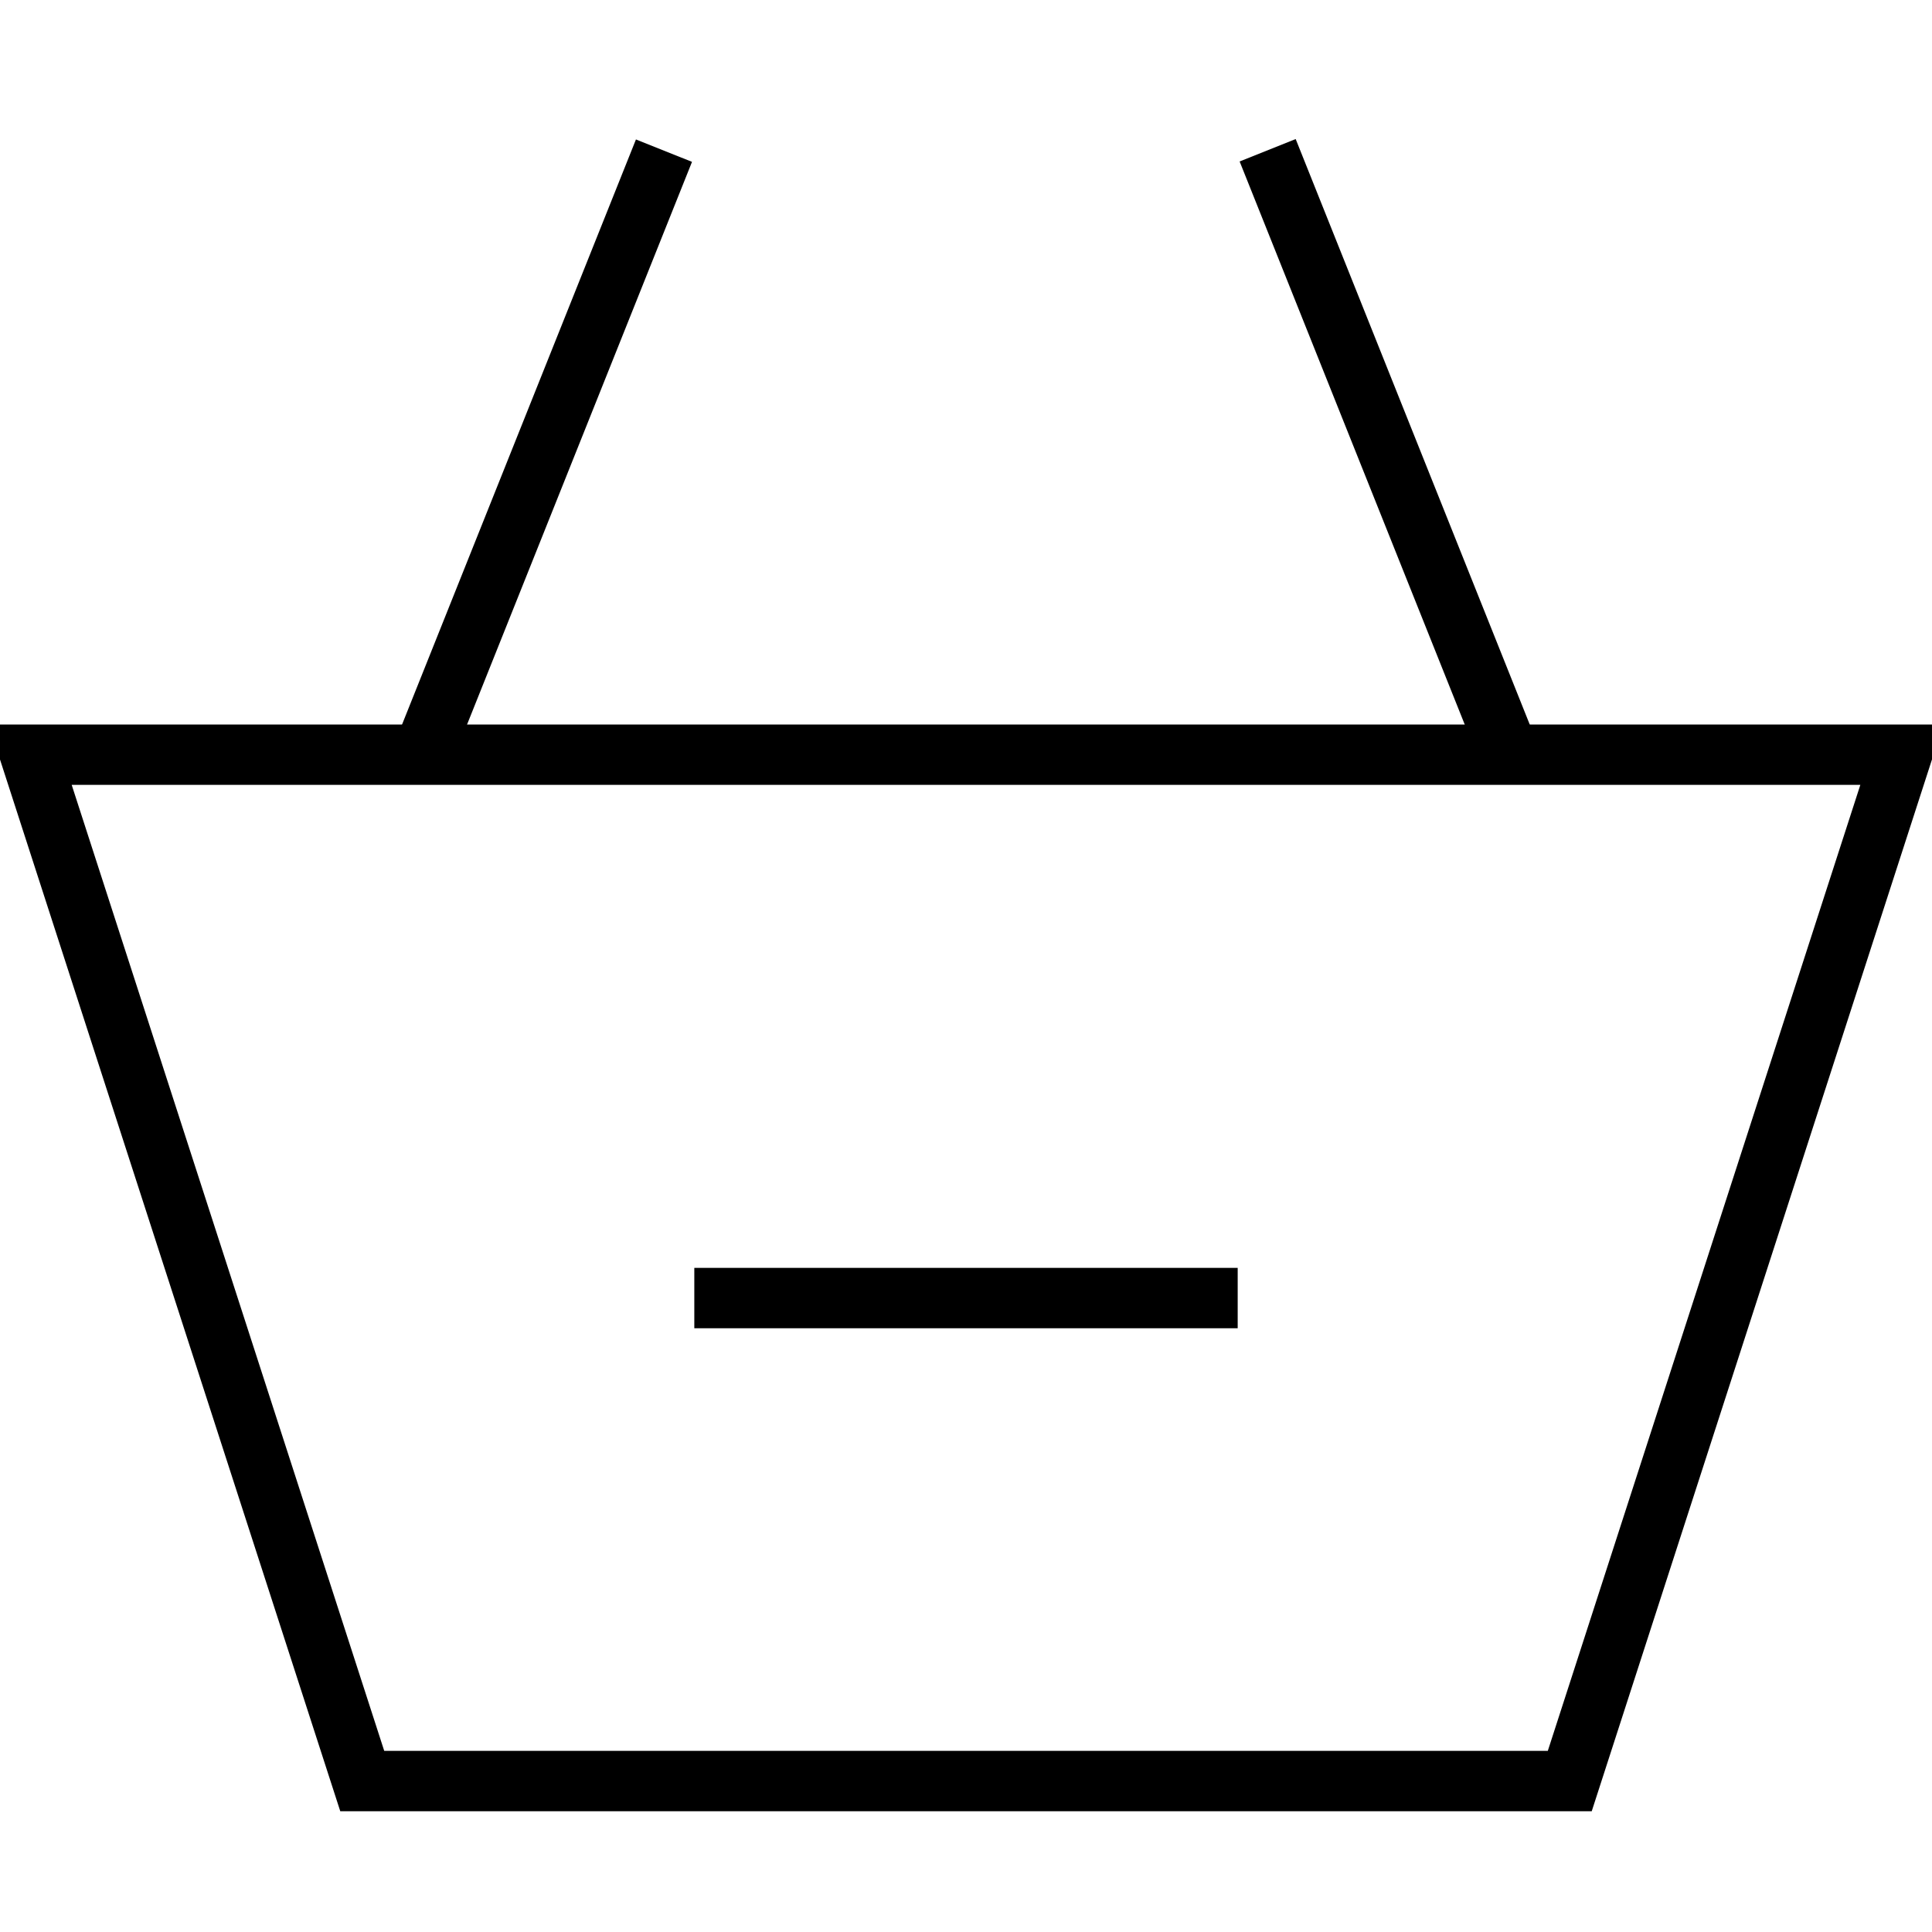 <?xml version="1.0" encoding="utf-8"?>
<!-- Generator: Adobe Illustrator 16.0.0, SVG Export Plug-In . SVG Version: 6.00 Build 0)  -->
<!DOCTYPE svg PUBLIC "-//W3C//DTD SVG 1.1//EN" "http://www.w3.org/Graphics/SVG/1.1/DTD/svg11.dtd">
<svg version="1.1" id="Layer_1" xmlns="http://www.w3.org/2000/svg" xmlns:xlink="http://www.w3.org/1999/xlink" x="0px" y="0px"
	 width="64px" height="64px" viewBox="0 0 64 64" enable-background="new 0 0 64 64" xml:space="preserve">
<g>
	<path d="M52.728,60H11.272L-0.375,24h64.749L52.728,60z M12.728,58h38.545l10.353-32H2.375L12.728,58z"/>
</g>
<g>
	<rect x="17" y="4.23" transform="matrix(0.928 0.371 -0.371 0.928 6.86 -5.613)" width="2.001" height="21.541"/>
</g>
<g>
	<rect x="35.23" y="14" transform="matrix(0.371 0.928 -0.928 0.371 42.843 -33.281)" width="21.541" height="2.001"/>
</g>
<g>
	<rect x="23" y="42" width="18" height="2"/>
</g>
</svg>
